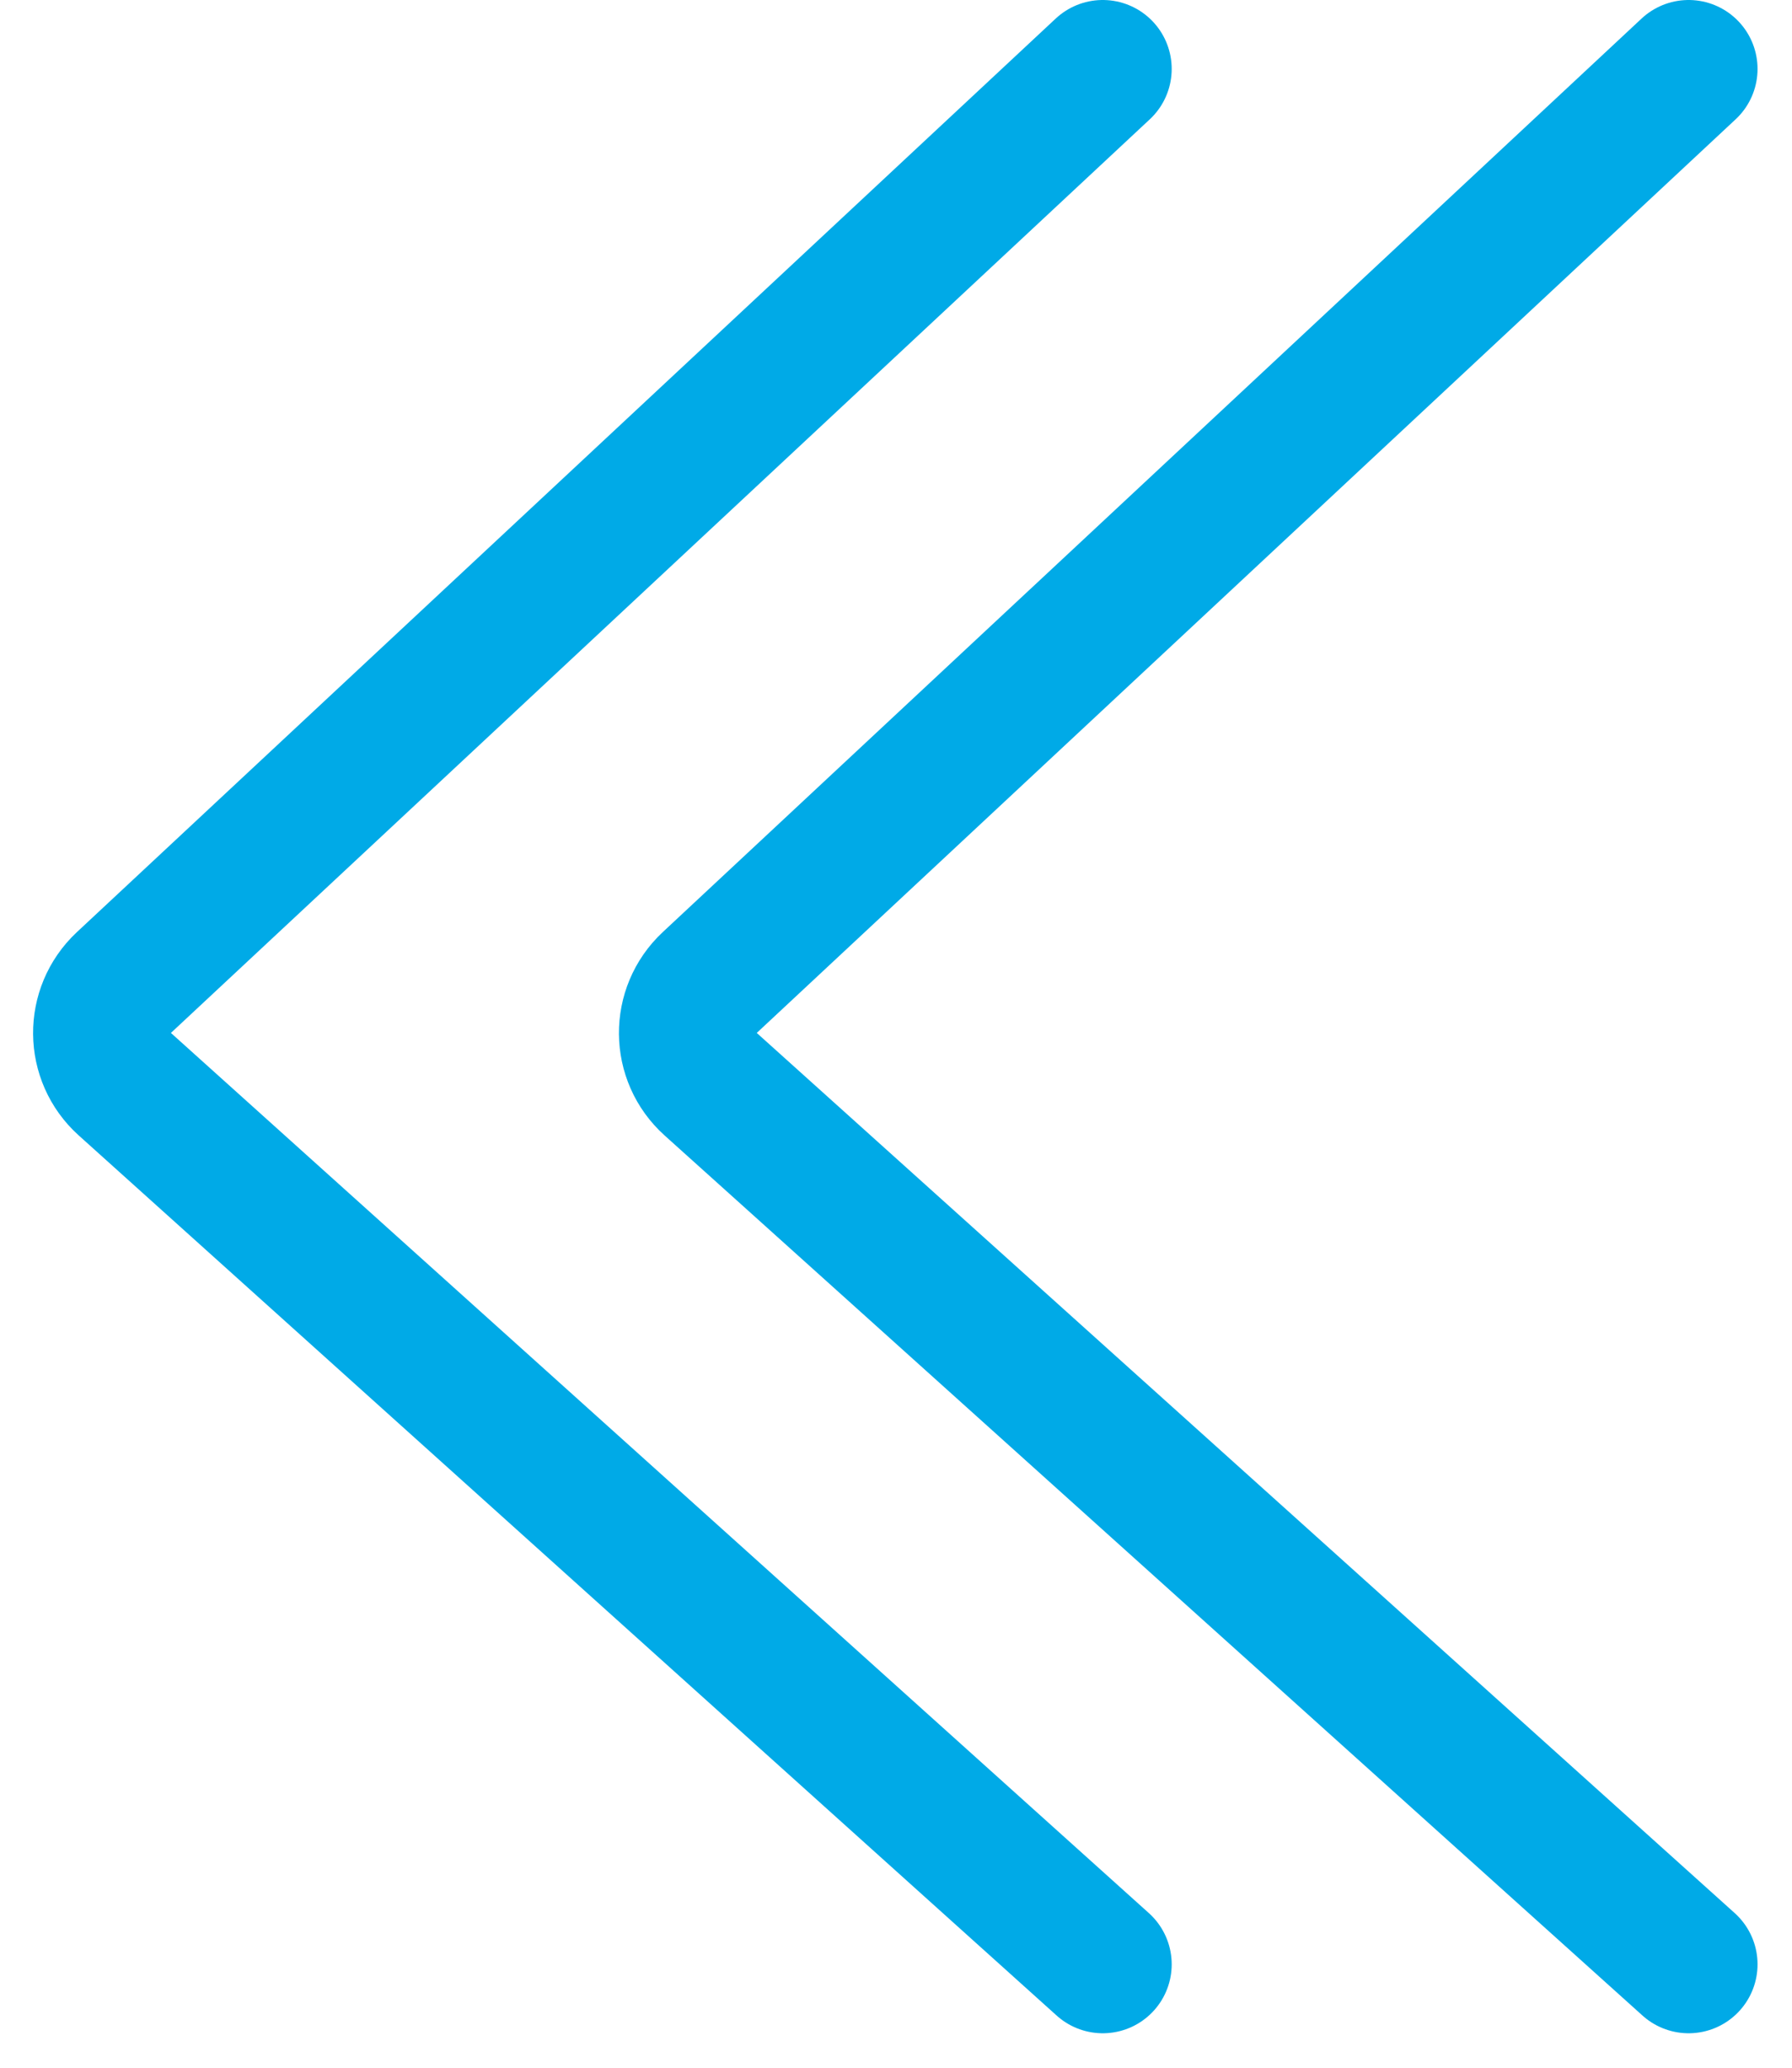 <svg width="26" height="30" viewBox="0 0 26 30" fill="none" xmlns="http://www.w3.org/2000/svg">
<path d="M16 1L1.798 14.255C1.369 14.656 1.375 15.338 1.811 15.73L16 28.5" stroke="#00AAE7" stroke-width="2" stroke-linecap="round"/>
<path d="M24.5 1L10.298 14.255C9.869 14.656 9.875 15.338 10.311 15.73L24.5 28.5" stroke="#00AAE7" stroke-width="2" stroke-linecap="round"/>
</svg>
